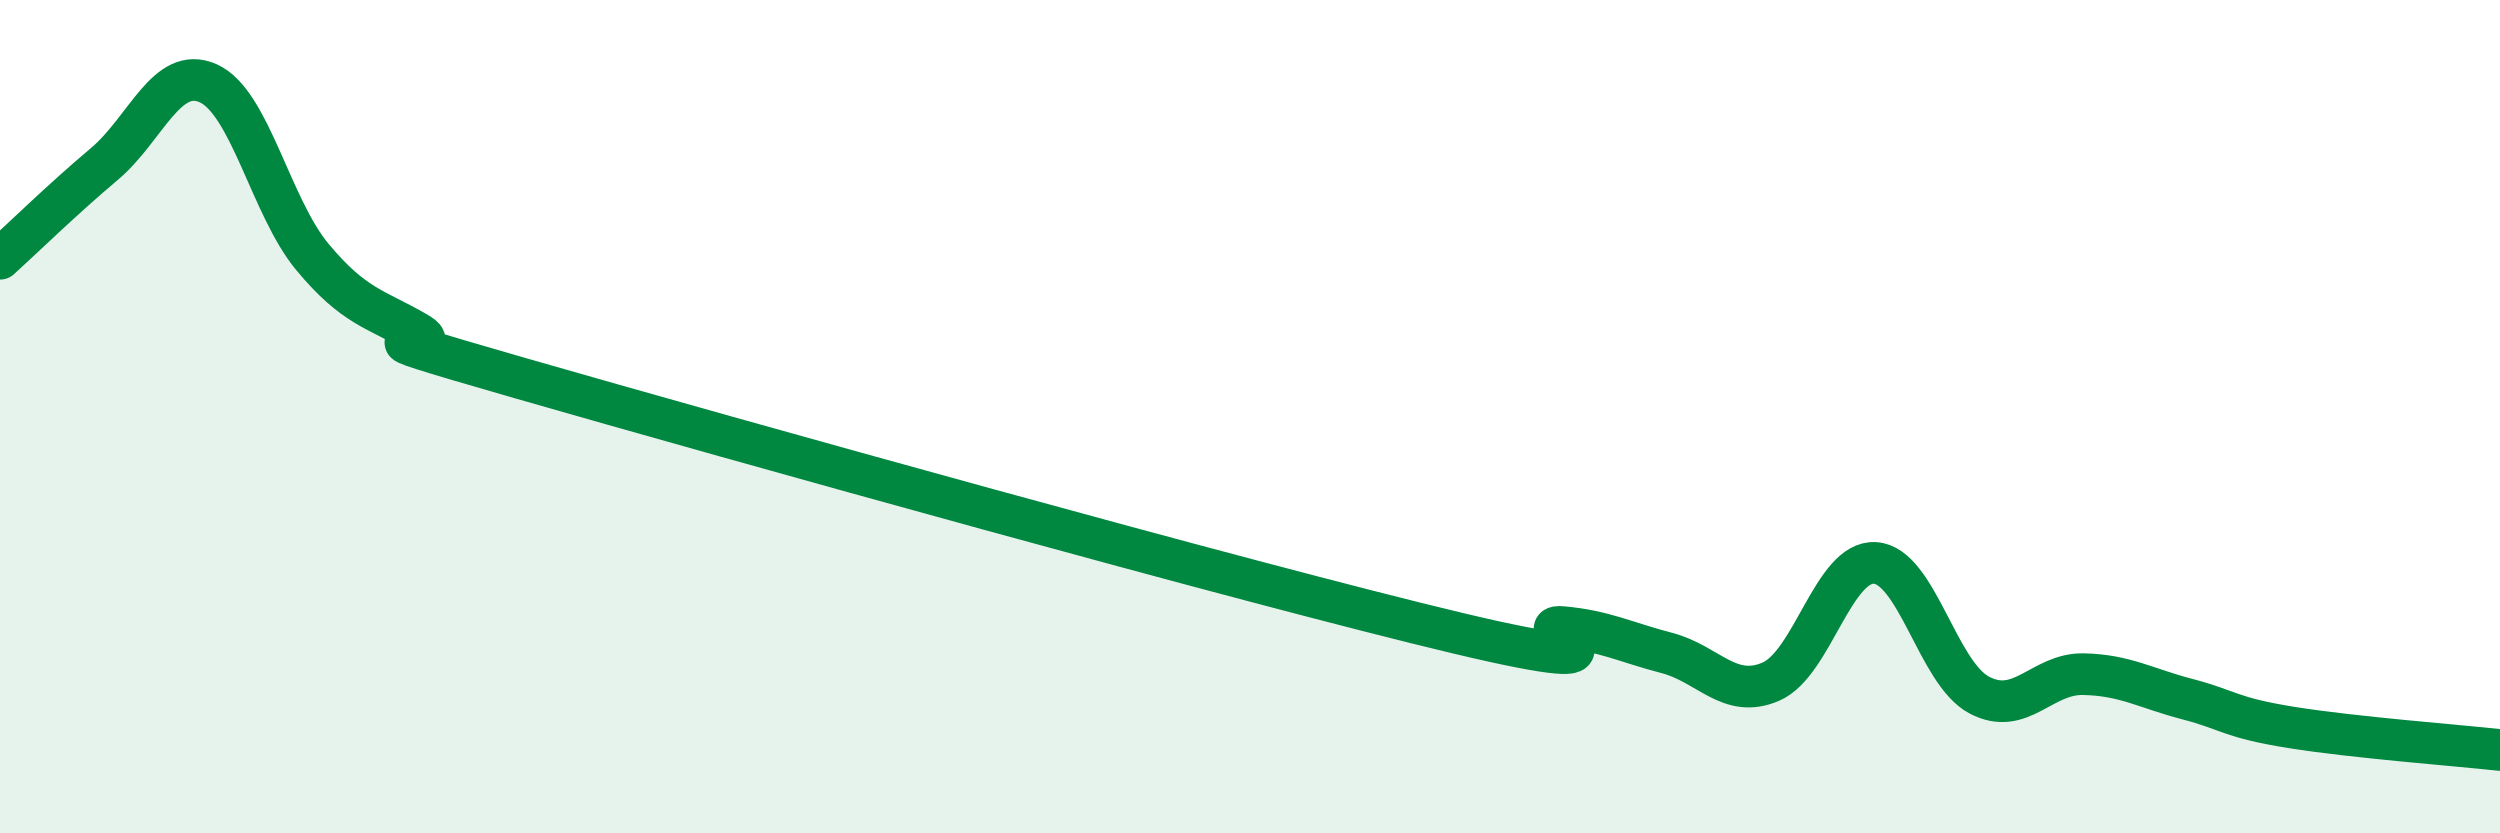 
    <svg width="60" height="20" viewBox="0 0 60 20" xmlns="http://www.w3.org/2000/svg">
      <path
        d="M 0,6.21 C 0.5,5.76 1.5,4.78 2.5,3.94 C 3.5,3.1 4,1.55 5,2 C 6,2.45 6.5,4.97 7.5,6.17 C 8.5,7.37 9,7.4 10,7.98 C 11,8.56 7.5,7.64 12.5,9.08 C 17.5,10.52 30,14.01 35,15.2 C 40,16.39 36.5,14.96 37.5,15.05 C 38.5,15.14 39,15.41 40,15.67 C 41,15.93 41.5,16.79 42.5,16.36 C 43.5,15.93 44,13.45 45,13.51 C 46,13.57 46.5,16.15 47.5,16.68 C 48.5,17.21 49,16.16 50,16.18 C 51,16.2 51.5,16.52 52.5,16.78 C 53.5,17.04 53.5,17.22 55,17.46 C 56.5,17.7 59,17.89 60,18L60 20L0 20Z"
        fill="#008740"
        opacity="0.1"
        stroke-linecap="round"
        stroke-linejoin="round"
      />
      <path
        d="M 0,6.21 C 0.5,5.76 1.5,4.78 2.5,3.94 C 3.5,3.1 4,1.55 5,2 C 6,2.45 6.5,4.97 7.5,6.17 C 8.5,7.37 9,7.4 10,7.98 C 11,8.56 7.5,7.64 12.5,9.08 C 17.5,10.52 30,14.01 35,15.2 C 40,16.39 36.5,14.96 37.5,15.05 C 38.5,15.14 39,15.41 40,15.67 C 41,15.93 41.5,16.79 42.5,16.36 C 43.5,15.93 44,13.45 45,13.51 C 46,13.57 46.5,16.15 47.5,16.68 C 48.5,17.21 49,16.16 50,16.18 C 51,16.2 51.5,16.52 52.5,16.78 C 53.5,17.04 53.5,17.22 55,17.46 C 56.5,17.7 59,17.89 60,18"
        stroke="#008740"
        stroke-width="1"
        fill="none"
        stroke-linecap="round"
        stroke-linejoin="round"
      />
    </svg>
  